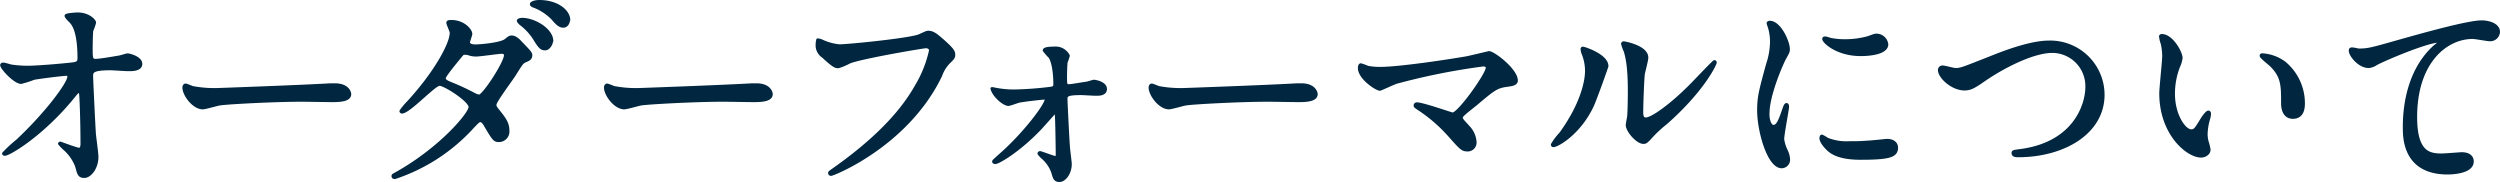 <svg xmlns="http://www.w3.org/2000/svg" viewBox="0 0 433.26 31.51"><defs><style>.cls-1{fill:#002640;stroke:#002640;stroke-linecap:round;stroke-linejoin:round;stroke-width:0.5px;}</style></defs><g id="レイヤー_2" data-name="レイヤー 2"><g id="背景"><path class="cls-1" d="M1.87,11.42a18.56,18.56,0,0,0,3,.22c2,0,7.42-.51,8-.62s.81-.34.81-.89c0-4.74-1-5.91-1.43-6.39-.15-.15-.81-.77-.81-1s1.73-.33,2.06-.33c1.8,0,2.9,1.14,2.9,1.51a7.83,7.83,0,0,1-.48,1.36c-.07.44-.11,2.46-.11,3,0,1.77,0,2.17.77,2.17s3-.4,3.9-.55c.26,0,1.43-.4,1.65-.4s2.28.47,2.28,1.58-1.8,1-2.28,1-2.53-.15-3-.15c-3.24,0-3.24.55-3.24,1.32,0,.55.41,9.12.48,9.92s.44,3.42.44,4c0,1.95-1.21,3.42-2.2,3.42s-1-.63-1.36-1.84a7.61,7.61,0,0,0-2.13-3,7.78,7.78,0,0,1-.81-.85c0-.07.11-.11.14-.11s2.87,1.07,3.27,1.07.48-.59.48-.88c0-4-.18-8.67-.26-8.86a.32.32,0,0,0-.33-.22c-.18,0-.25.08-.88.85-5.29,6.54-11.13,10-11.9,10-.11,0-.22-.07-.22-.15A23.94,23.94,0,0,1,3,24.39c5.18-4.85,8.93-10,8.93-11.1a.39.39,0,0,0-.41-.4c-.66,0-5,.55-5.66.7a18.57,18.57,0,0,1-2.2.7c-1.1,0-3.38-2.5-3.38-3,0-.15.18-.19.22-.19C.69,11.05,1.68,11.38,1.87,11.42Z"/><path class="cls-1" d="M57.24,14.69c.22,0,.63,0,.81,0,2.24,0,2.57,1.36,2.57,1.62,0,1-1.51,1.14-3,1.14-.84,0-4.52-.07-5.25-.07-5.07,0-13.49.47-14.37.66-.44.07-2.42.66-2.87.66-1.58,0-3.27-2.28-3.27-3.53,0-.22.11-.44.3-.44s1.06.4,1.25.44a20.21,20.21,0,0,0,4.48.33C39.05,15.46,51.88,15,57.24,14.69Z"/><path class="cls-1" d="M68.89,29.94c7.53-4.26,12.57-10.25,12.57-11.39s-4.38-3.93-5.29-3.93-5.29,4.81-6.51,4.81a.17.17,0,0,1-.18-.18,11.88,11.88,0,0,1,1.32-1.58c4.37-4.74,7.39-9.92,7.39-12,0-.29-.59-1.47-.59-1.73s.48-.22.7-.22c1.94,0,3.3,1.44,3.3,2.17,0,.22-.4,1.21-.4,1.43,0,.56.77.63,1.25.63.7,0,4.37-.29,5.22-1,.62-.52.77-.55,1-.55.69,0,1.32.69,1.65,1.06C91.82,9,92,9.22,92,9.55c0,.58-.3.73-.92,1s-.7.45-1.88,2.32c-.51.84-3.41,4.67-3.41,5.25,0,.33,0,.41.69,1.25.89,1.14,1.55,1.95,1.55,3.24a1.58,1.58,0,0,1-1.58,1.76c-.77,0-.92-.26-2.32-2.61-.07-.15-.47-.84-.84-.84s-.55.25-1.29,1a31.63,31.63,0,0,1-13.56,8.86c-.07,0-.4,0-.33-.33C68.12,30.34,68.19,30.34,68.89,29.94ZM87.59,9.58c0-.4-.36-.51-.62-.51-.55,0-3.79.48-4.45.48a4.08,4.08,0,0,1-1.1-.15,2.05,2.05,0,0,0-.88-.15.56.56,0,0,0-.44.15S77,13.07,77,13.51s.33.63,1.24,1a39.25,39.25,0,0,1,4,1.87,2.18,2.18,0,0,0,.84.26C83.92,16.49,87.59,10.83,87.59,9.58Zm8-2.46c0,.48-.48,1.36-1.14,1.36s-1-.4-1.84-1.8a9.79,9.79,0,0,0-2.31-2.5c-.15-.11-.48-.44-.48-.59s.44-.25.66-.25C92.59,3.34,95.64,5.14,95.64,7.12Zm2.94-3.64c0,.37-.26,1.07-.92,1.07S96.45,4,95.75,3.19a9,9,0,0,0-3.2-2.1C92.19,1,92.08.8,92.08.73c0-.26.69-.48,1.36-.48C96.6.25,98.58,1.94,98.58,3.48Z"/><path class="cls-1" d="M130.29,14.69c.22,0,.63,0,.81,0,2.24,0,2.57,1.36,2.57,1.62,0,1-1.5,1.14-3,1.14-.84,0-4.52-.07-5.25-.07-5.07,0-13.49.47-14.37.66-.44.07-2.42.66-2.86.66-1.58,0-3.27-2.28-3.27-3.53,0-.22.11-.44.29-.44s1.07.4,1.25.44a20.21,20.21,0,0,0,4.48.33C112.11,15.46,124.93,15,130.29,14.69Z"/><path class="cls-1" d="M142.49,7.12a9.12,9.12,0,0,0,3,.81c1.51,0,12.28-1.07,13.86-1.76,1.14-.52,1.28-.59,1.54-.59.81,0,1.4.51,2.54,1.5,1.65,1.47,1.87,1.88,1.87,2.39s-.18.66-.85,1.32a6.32,6.32,0,0,0-1.43,2.32c-5.77,12-18.59,17.12-19,17.12a.25.25,0,0,1-.26-.22c0-.15.11-.22.48-.48,6.4-4.48,11.58-9.33,14.52-14.55a20.6,20.6,0,0,0,2.49-6.21c0-.62-.62-.66-.8-.66-.41,0-11.1,1.8-13.23,2.65a10.71,10.71,0,0,1-1.91.81c-.48,0-.74,0-2.65-1.77a2.31,2.31,0,0,1-1.06-2.05,3.48,3.48,0,0,1,.11-.85A2.41,2.41,0,0,1,142.49,7.12Z"/><path class="cls-1" d="M172.37,15.42a16.64,16.64,0,0,0,3.38.34,59,59,0,0,0,6.17-.45c.7-.07.88-.22.88-.73,0-1.84-.29-3.9-.84-4.7a11.65,11.65,0,0,1-1-1.14c0-.41,1.33-.41,1.73-.41a2.46,2.46,0,0,1,2.46,1.33,9.46,9.46,0,0,1-.37,1.1c-.07.37-.11,2-.11,2.42,0,1.51,0,1.66.63,1.66.37,0,2.5-.37,3-.44.22,0,1.1-.33,1.29-.33s2,.29,2,1.35-1.47.92-1.84.92-2-.11-2.39-.11c-2.57,0-2.61.33-2.61,1,0,.48.34,7.31.41,8,0,.51.33,2.75.33,3.23,0,1.54-1,2.83-1.87,2.83s-.92-.55-1.22-1.54a6.14,6.14,0,0,0-1.65-2.39,4.13,4.13,0,0,1-.7-.74c0-.11.08-.18.22-.18s2.35.85,2.65.85.29-.33.29-.67c0-.58-.07-6.46-.18-7a.2.2,0,0,0-.22-.19s-2.13,2.39-2.54,2.83c-3.64,3.82-7.2,5.92-7.79,5.92-.22,0-.29-.11-.29-.19s.15-.22,1.21-1.17c4-3.49,7.9-8.6,7.9-9.59,0-.19-.07-.22-.26-.22-.44,0-3.89.4-4.48.55-.29.07-1.54.55-1.8.55-.77,0-2.53-1.47-2.86-2.76C172.11,15.35,172.22,15.39,172.37,15.42Z"/><path class="cls-1" d="M224.73,14.69c.22,0,.63,0,.81,0,2.24,0,2.57,1.36,2.57,1.62,0,1-1.5,1.14-3.05,1.14-.84,0-4.52-.07-5.25-.07-5.07,0-13.49.47-14.37.66-.44.07-2.42.66-2.86.66-1.58,0-3.27-2.28-3.27-3.53,0-.22.11-.44.29-.44s1.06.4,1.25.44a20.21,20.21,0,0,0,4.48.33C206.54,15.46,219.37,15,224.73,14.69Z"/><path class="cls-1" d="M254.2,10c.59-.11,3.79-.89,3.86-.89.77,0,4.74,3,4.74,4.85,0,.52-.55.7-1.43.81-2,.26-2.35.55-5.55,3.24-.51.44-1.73,1.32-2.39,2a.85.85,0,0,0-.18.37c0,.29.15.44,1.25,1.65a4.12,4.12,0,0,1,1.14,2.53A1.29,1.29,0,0,1,254.39,26c-1,0-1.18-.26-3.31-2.65a26.71,26.71,0,0,0-5.44-4.63c-.36-.26-.4-.29-.4-.44a.29.29,0,0,1,.33-.29c1,0,6,1.76,6.17,1.76,1.1,0,6-6.91,6-8,0-.44-.44-.48-.73-.48a113.44,113.44,0,0,0-15,3c-.47.14-2.75,1.21-2.86,1.21-.59,0-3.57-1.95-3.57-3.68,0-.07,0-.58.26-.58a10.76,10.76,0,0,1,1.21.44,10.79,10.79,0,0,0,2.14.18C242.3,11.86,250.71,10.61,254.2,10Z"/><path class="cls-1" d="M276,18.25c-2.2,4.78-6.06,7-6.79,7a.18.18,0,0,1-.19-.19,10.81,10.81,0,0,1,1.47-1.95c4-5.54,4.45-9.55,4.45-10.76a8,8,0,0,0-.63-3.16,2.9,2.9,0,0,1-.14-.66c0-.11,0-.19.18-.19s4.15,1.25,4.15,3.13C278.49,11.57,276.62,16.86,276,18.25Zm6,3.42c0-.18.18-1.14.22-1.32.11-.7.14-3.6.14-4.52,0-4.48-.44-6-.69-6.91a8.76,8.76,0,0,1-.48-1.32c0-.15.15-.19.22-.19s4,.67,4,2.58c0,.44-.51,2.35-.59,2.75-.14,1-.29,5.44-.29,6.65,0,.48,0,1.22.7,1.22,1.1,0,4.48-2.43,8-6,.62-.63,3.75-3.94,3.89-3.94a.16.16,0,0,1,.15.15c0,.3-2.13,4.85-8.56,10.51a20.87,20.87,0,0,0-2.54,2.35c-.62.7-.95,1-1.21,1C283.89,24.87,282,22.7,282,21.67Z"/><path class="cls-1" d="M307.34,21.89c.62,0,1-.59,1.76-2.86.22-.63.33-.92.52-.92s.18.36.18.44c0,.4-.84,4.7-.84,5.58a6.6,6.6,0,0,0,.58,1.91,3.94,3.94,0,0,1,.44,1.62,1.23,1.23,0,0,1-1.21,1.25c-2.28,0-4-6.25-4-9.77,0-2.36.3-3.42,1.55-8A12.6,12.6,0,0,0,307,7.3a8.83,8.83,0,0,0-.37-2.6,5.82,5.82,0,0,1-.22-.67c0-.11.15-.18.3-.18,1.69,0,3.23,3.34,3.23,4.67,0,.4,0,.44-.7,1.69-.4.77-2.83,6.17-2.83,9.48C306.38,20.79,306.75,21.89,307.34,21.89Zm21.35,3.68c0,1.43-1.11,1.87-6.25,1.87-3.6,0-5-.92-5.73-1.65-.18-.19-1.14-1.14-1.14-1.84,0-.07,0-.37.18-.37a5.14,5.14,0,0,1,.89.52,9,9,0,0,0,3.93.62,30.62,30.62,0,0,0,3.19-.11c.52,0,3.09-.29,3.24-.29C328.39,24.32,328.69,25.12,328.69,25.57ZM327,7.67c0,1.8-4.08,1.8-4.52,1.8-4.15,0-6.43-2.24-6.43-2.72,0-.07,0-.18.26-.18s.55.15,1,.26a12.73,12.73,0,0,0,2.49.22,15.06,15.06,0,0,0,4-.55c1.1-.41,1.21-.45,1.58-.41A1.84,1.84,0,0,1,327,7.67Z"/><path class="cls-1" d="M336.11,12.19a.52.52,0,0,1,.55-.59c.37,0,1.91.44,2.25.44.91,0,1.39-.22,5.91-2,1.76-.7,6.8-2.76,10.29-2.76a9.17,9.17,0,0,1,9.37,9.08C364.52,23,357.64,27,349.74,27c-.33,0-.88,0-.88-.48,0-.29.15-.29,1.51-.47,9.07-1.29,11.28-7.76,11.28-11a6,6,0,0,0-5.95-6.13c-3.49,0-8.75,2.79-11.94,5-1.84,1.29-2.39,1.51-3.39,1.51C338.17,15.35,336.11,13.26,336.11,12.19Z"/><path class="cls-1" d="M378,10.06a5,5,0,0,1-.44,1.47,13,13,0,0,0-.88,4.74c0,3.71,1.91,6.39,3.05,6.39.63,0,.77-.18,1.87-2,.22-.37.85-1.25,1.14-1.25.11,0,.19.15.19.3a5.32,5.32,0,0,1-.11.73,10.1,10.1,0,0,0-.48,2.79,4.9,4.9,0,0,0,.22,1.47,9.16,9.16,0,0,1,.29,1.22c0,.73-.77,1.14-1.39,1.14-2.35,0-7-3.86-7-10.88,0-1,.51-5.55.51-6.5a10.3,10.3,0,0,0-.26-2.14,5.13,5.13,0,0,1-.29-1.24c0-.11.15-.15.22-.15C376.35,6.13,378,9.07,378,10.06Zm17.93.85a9.1,9.1,0,0,1,3.27,7c0,.7-.07,2.43-1.83,2.43s-1.8-2-1.8-2.46c0-3.05,0-4.6-1.95-6.54-.3-.3-1.76-1.44-1.76-1.66s.14-.18.33-.18A7.13,7.13,0,0,1,395.93,10.91Z"/><path class="cls-1" d="M408.8,8.66c1.58,0,2.13-.14,7.16-1.58,3.27-.91,11.65-3.3,14.11-3.3,1.29,0,2.94.51,2.94,1.76a1.45,1.45,0,0,1-1.47,1.36c-.48,0-2.57-.4-3-.4-4.67,0-9.89,4.29-9.89,13.77,0,6.18,2.32,6.58,4.49,6.58.55,0,3.19-.22,3.49-.22,1.14,0,1.83.48,1.83,1.36,0,2-4,2-4.26,2-7.53,0-7.53-6.14-7.53-7.87s0-9.4,5.36-14.14a6.76,6.76,0,0,0,.89-.77c0-.08-.15-.08-.22-.08-2.1,0-9.74,3.27-10.92,3.94a2.66,2.66,0,0,1-1.28.47c-1.84,0-3.57-2.46-3.13-3C407.51,8.33,408.61,8.66,408.8,8.66Z"/></g></g></svg>